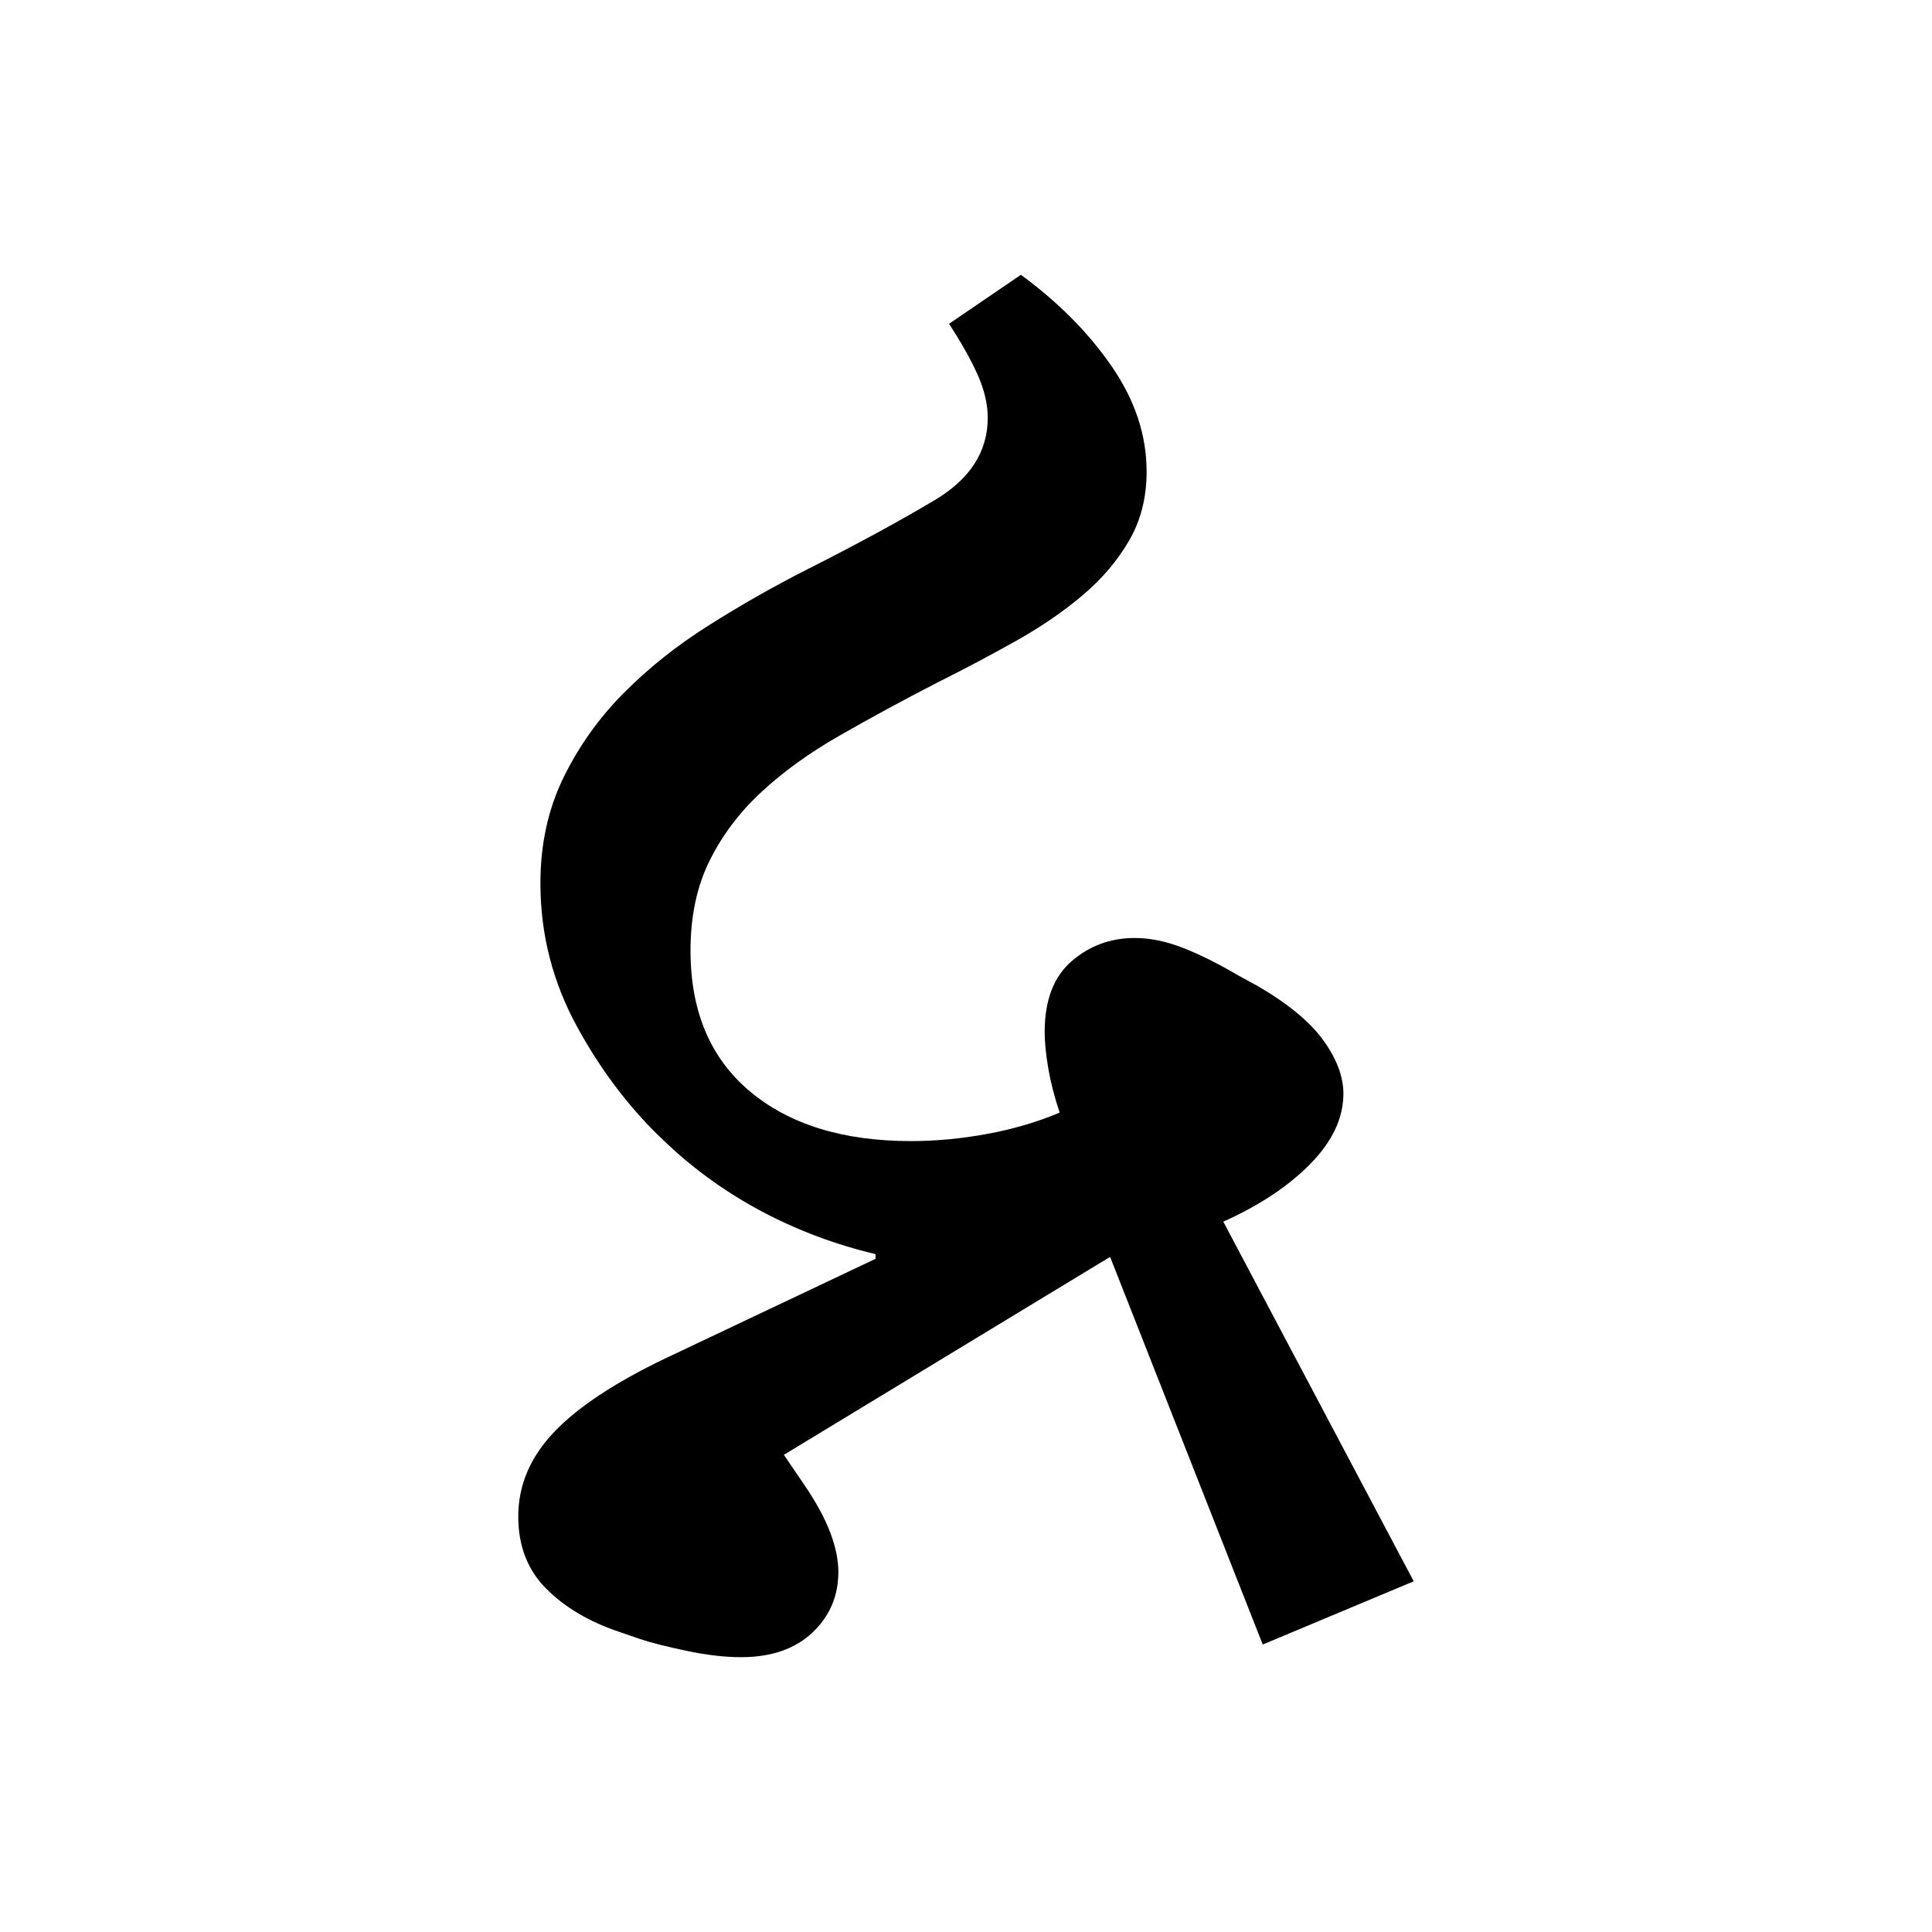 <?xml version="1.0" encoding="UTF-8" standalone="no"?>
<!-- Created with Inkscape (http://www.inkscape.org/) -->

<svg
   xmlns:dc="http://purl.org/dc/elements/1.1/"
   xmlns:cc="http://creativecommons.org/ns#"
   xmlns:rdf="http://www.w3.org/1999/02/22-rdf-syntax-ns#"
   xmlns:svg="http://www.w3.org/2000/svg"
   xmlns="http://www.w3.org/2000/svg"
   xmlns:sodipodi="http://sodipodi.sourceforge.net/DTD/sodipodi-0.dtd"
   xmlns:inkscape="http://www.inkscape.org/namespaces/inkscape"
   width="64"
   height="64"
   id="svg3000"
   version="1.1"
   inkscape:version="0.48.0 r9654"
   sodipodi:docname="Gujarati conjunct DDha.svg">
  <defs
     id="defs3002" />
  <sodipodi:namedview
     id="base"
     pagecolor="#ffffff"
     bordercolor="#666666"
     borderopacity="1.0"
     inkscape:pageopacity="0.0"
     inkscape:pageshadow="2"
     inkscape:zoom="4.1118812"
     inkscape:cx="34.791049"
     inkscape:cy="37.25924"
     inkscape:document-units="px"
     inkscape:current-layer="text3428"
     showgrid="false"
     inkscape:window-width="1024"
     inkscape:window-height="745"
     inkscape:window-x="-8"
     inkscape:window-y="-8"
     inkscape:window-maximized="1" />
  <g
     inkscape:label="Layer 1"
     inkscape:groupmode="layer"
     id="layer1"
     transform="translate(0,-988.362)">
    <g
       style="font-size:64px;font-style:normal;font-variant:normal;font-weight:normal;font-stretch:normal;line-height:125%;letter-spacing:0px;word-spacing:0px;fill:#000000;fill-opacity:1;stroke:none;font-family:Chandas;-inkscape-font-specification:Chandas"
       id="text3085" />
    <g
       transform="translate(4.456,992.385)"
       style="font-size:64px;font-style:normal;font-variant:normal;font-weight:normal;font-stretch:normal;line-height:125%;letter-spacing:0px;word-spacing:0px;fill:#000000;fill-opacity:1;stroke:none;font-family:Chandas;-inkscape-font-specification:Chandas"
       id="text3127">
      <g
         style="line-height:125%;fill:#000000;font-family:Chandas;-inkscape-font-specification:Chandas"
         id="text3428">
        <g
           transform="translate(-5.265,-9.27)"
           style="font-size:72px;font-style:normal;font-variant:normal;font-weight:normal;font-stretch:normal;line-height:125%;letter-spacing:0px;word-spacing:0px;fill:#000000;fill-opacity:1;stroke:none;font-family:Rasa;-inkscape-font-specification:Rasa"
           id="text3562">
          <path
             d="M 28.581,57.316 C 28.581,58.118 28.293,58.79 27.717,59.332 C 27.14,59.873 26.355,60.143 25.36,60.143 C 24.819,60.143 24.217,60.074 23.554,59.934 C 22.89,59.794 22.375,59.663 22.009,59.541 L 21.328,59.306 C 20.333,58.974 19.526,58.498 18.907,57.878 C 18.287,57.258 17.977,56.46 17.977,55.483 C 17.977,54.453 18.37,53.524 19.155,52.695 C 19.94,51.866 21.171,51.05 22.846,50.247 L 29.812,46.947 L 29.812,46.791 C 28.484,46.476 27.236,46.008 26.066,45.389 C 24.897,44.769 23.841,44.015 22.899,43.126 C 21.748,42.061 20.762,40.782 19.942,39.289 C 19.121,37.797 18.711,36.204 18.711,34.51 C 18.711,33.22 18.964,32.055 19.47,31.017 C 19.976,29.978 20.639,29.044 21.46,28.215 C 22.28,27.386 23.222,26.635 24.287,25.963 C 25.351,25.29 26.433,24.675 27.533,24.117 C 29.191,23.279 30.605,22.511 31.775,21.813 C 32.945,21.115 33.529,20.207 33.529,19.09 C 33.529,18.636 33.416,18.156 33.189,17.649 C 32.962,17.143 32.648,16.585 32.246,15.974 L 34.628,14.35 C 35.867,15.259 36.871,16.271 37.639,17.388 C 38.408,18.505 38.792,19.665 38.792,20.87 C 38.792,21.725 38.6,22.485 38.216,23.148 C 37.832,23.812 37.322,24.414 36.685,24.955 C 36.047,25.497 35.31,26.003 34.472,26.474 C 33.634,26.945 32.761,27.407 31.853,27.861 C 30.701,28.455 29.624,29.039 28.62,29.615 C 27.615,30.19 26.751,30.814 26.027,31.487 C 25.302,32.159 24.731,32.919 24.312,33.765 C 23.893,34.612 23.683,35.602 23.683,36.736 C 23.683,38.744 24.338,40.298 25.648,41.398 C 26.957,42.497 28.738,43.047 30.989,43.047 C 31.81,43.047 32.648,42.968 33.503,42.811 C 34.358,42.655 35.161,42.419 35.911,42.104 C 35.737,41.581 35.611,41.088 35.532,40.625 C 35.454,40.162 35.415,39.765 35.415,39.434 C 35.415,38.387 35.711,37.606 36.305,37.091 C 36.898,36.576 37.596,36.319 38.399,36.319 C 38.905,36.319 39.438,36.428 39.996,36.646 C 40.554,36.864 41.174,37.174 41.855,37.575 L 42.483,37.916 C 43.495,38.509 44.22,39.111 44.656,39.722 C 45.093,40.333 45.311,40.917 45.311,41.476 C 45.311,42.278 44.949,43.051 44.225,43.793 C 43.5,44.534 42.536,45.176 41.332,45.716 L 47.64,57.63 L 42.639,59.724 L 37.588,46.896 L 37.561,46.896 L 26.775,53.44 L 27.454,54.435 C 27.855,55.028 28.144,55.561 28.319,56.032 C 28.494,56.504 28.581,56.932 28.581,57.316 z"
             id="path3567"
             inkscape:connector-curvature="0" />
        </g>
      </g>
    </g>
  </g>
</svg>
